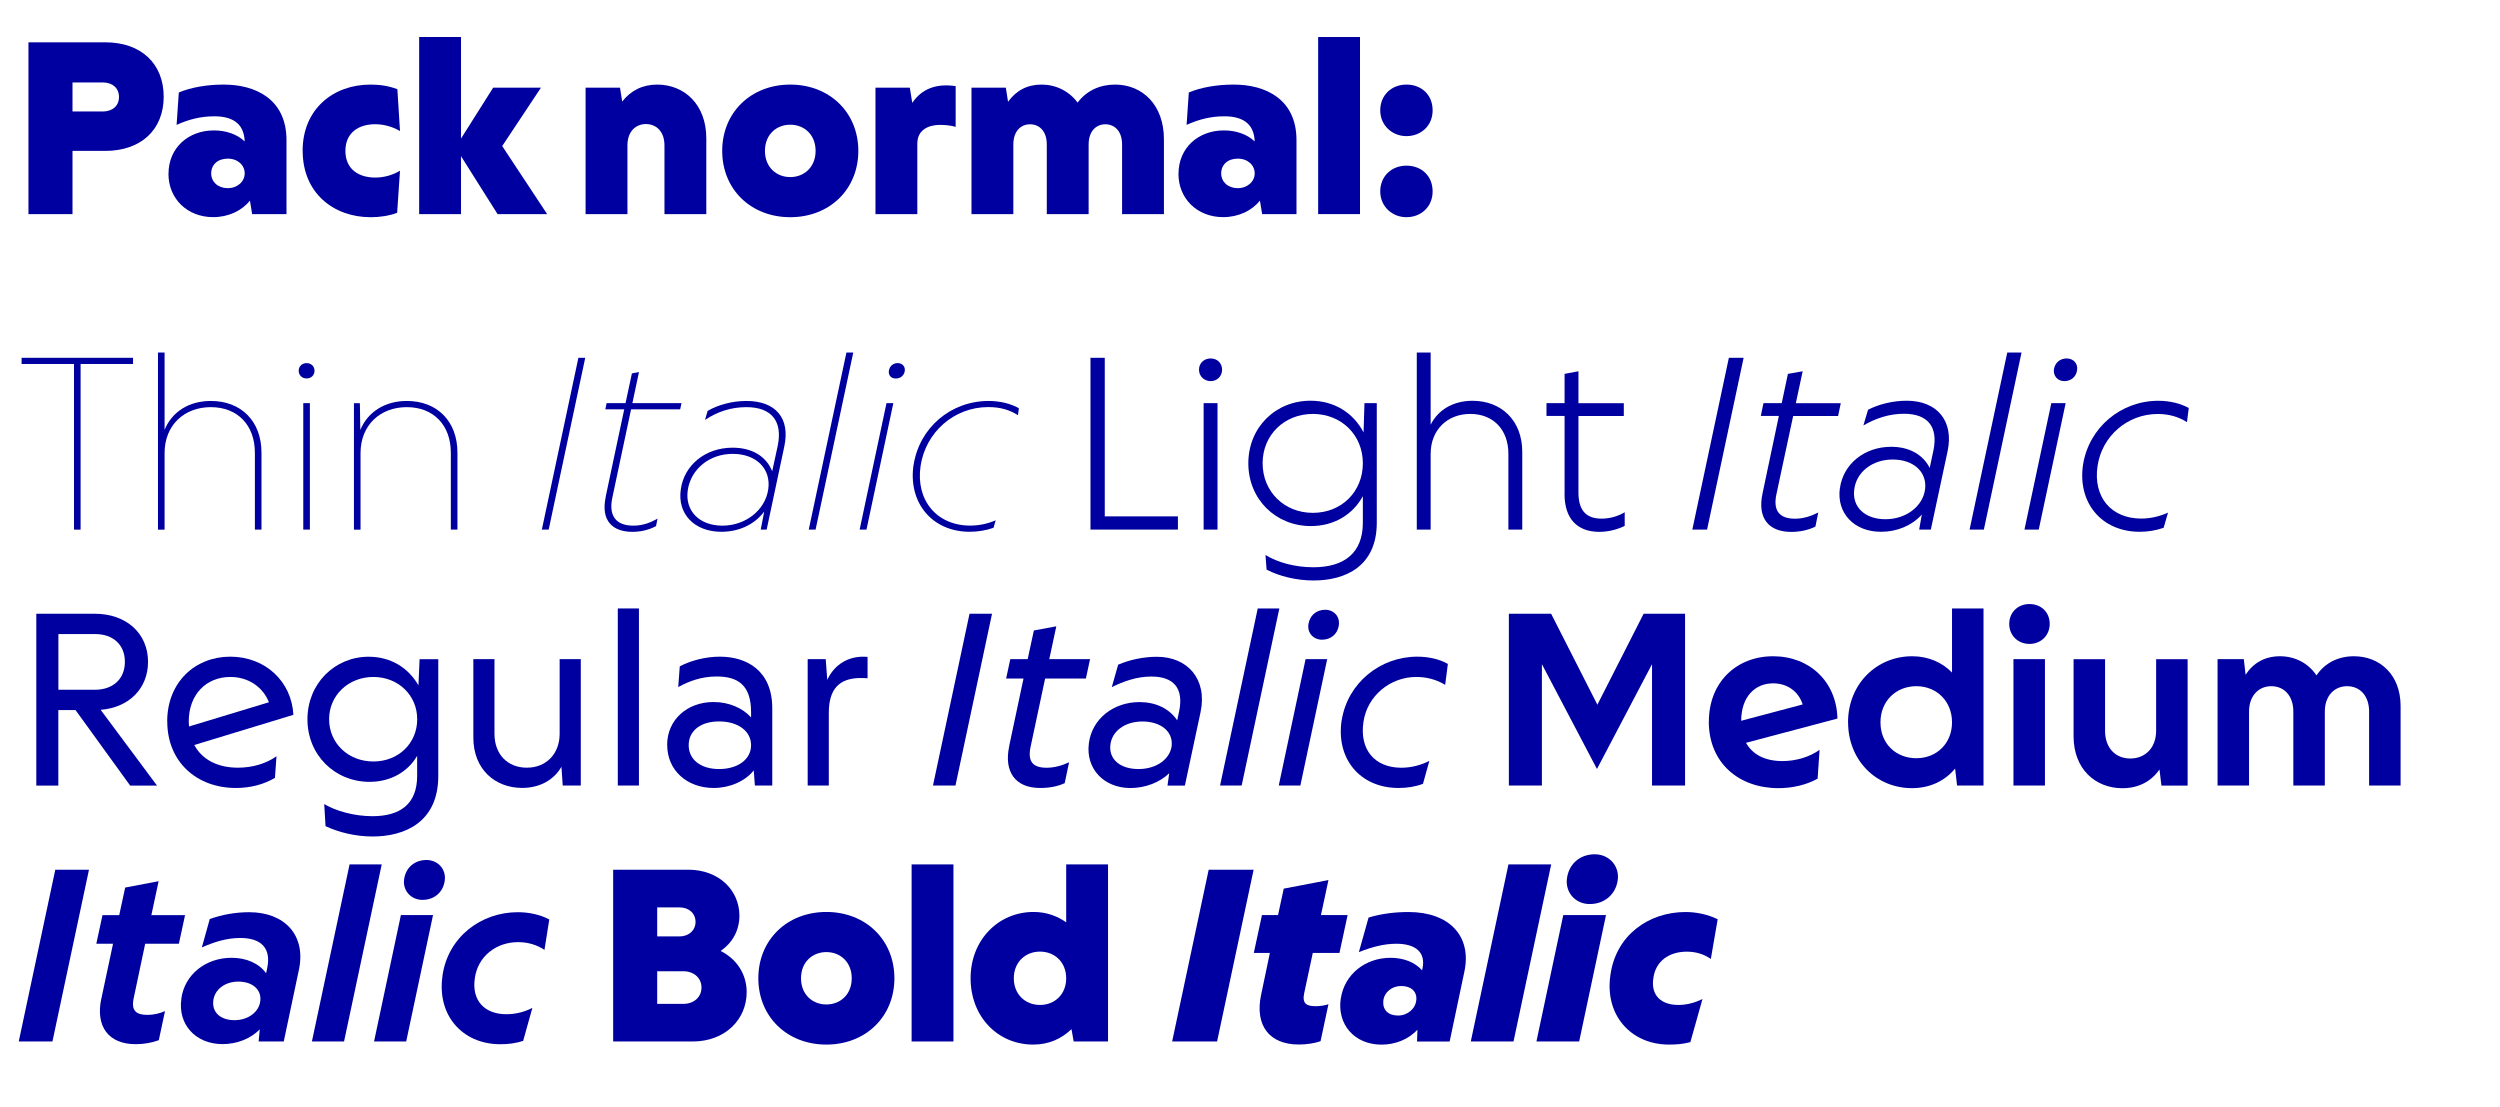 <?xml version="1.0" encoding="UTF-8"?><svg id="Calque_1" xmlns="http://www.w3.org/2000/svg" viewBox="0 0 420 186"><defs><style>.cls-1{fill:#0000a0;}</style></defs><path class="cls-1" d="M4.78,7.11h12.91c6.07,0,9.81,3.63,9.81,9.14s-3.78,9.1-9.81,9.1h-5.51v10.62h-7.4V7.11ZM19.99,16.29c0-1.48-1.07-2.44-2.74-2.44h-5.07v4.88h5.07c1.63,0,2.74-.92,2.74-2.44Z"/><path class="cls-1" d="M28.31,29.2c0-4.37,3.33-7.29,7.62-7.29,2.04,0,3.89.63,5.18,1.85-.11-3.15-2.22-4.22-5.11-4.22-2.29,0-4.29.52-6.33,1.44l.37-5.44c2.11-.89,4.81-1.33,7.55-1.33,5.33,0,10.54,2.44,10.54,9.33v12.43h-5.77l-.37-2.26c-1.37,1.7-3.62,2.77-6.18,2.77-4.33,0-7.51-3.07-7.51-7.29ZM41.11,29.13c0-1.37-1.15-2.48-2.85-2.48s-2.78,1.04-2.78,2.48,1.15,2.48,2.78,2.48,2.85-1.11,2.85-2.48Z"/><path class="cls-1" d="M50.84,25.35c0-7.03,5.14-11.14,11.4-11.14,1.41,0,3.04.19,4.52.78l.44,7.03c-1.37-.81-2.85-1.15-4.18-1.15-2.66,0-4.99,1.33-4.99,4.48s2.33,4.48,4.99,4.48c1.33,0,2.81-.33,4.18-1.15l-.48,7.07c-1.37.52-2.96.74-4.44.74-6.29,0-11.43-4.11-11.43-11.14Z"/><path class="cls-1" d="M77.45,26.24v9.73h-7.03V6.22h7.03v17.06l5.4-8.55h8.03l-6.51,9.81,7.55,11.43h-8.33l-6.14-9.73Z"/><path class="cls-1" d="M104.16,14.73l.37,2.33c1.41-1.81,3.37-2.85,5.88-2.85,4.55,0,8.25,3.33,8.25,9.03v12.73h-7.03v-11.54c0-2.44-1.48-3.59-3.11-3.59s-3.11,1.15-3.11,3.59v11.54h-7.03V14.73h5.77Z"/><path class="cls-1" d="M121.33,25.35c0-6.44,4.81-11.14,11.43-11.14s11.44,4.7,11.44,11.14-4.81,11.14-11.44,11.14-11.43-4.7-11.43-11.14ZM137.02,25.35c0-2.74-1.92-4.4-4.26-4.4s-4.25,1.67-4.25,4.4,1.92,4.4,4.25,4.4,4.26-1.67,4.26-4.4Z"/><path class="cls-1" d="M147.08,14.73h5.77l.41,2.55c1.63-2.41,4.11-3.29,7.29-2.81v6.84c-.78-.22-1.7-.33-2.59-.33-1.96,0-3.85.81-3.85,3.15v11.84h-7.03V14.73Z"/><path class="cls-1" d="M163.21,14.73h5.77l.37,2.37c1.37-1.89,3.22-2.89,5.62-2.89s4.62,1.07,6.07,3.03c1.48-2,3.74-3.03,6.29-3.03,4.59,0,8.21,3.4,8.21,9.18v12.58h-7.03v-11.69c0-2.26-1.26-3.4-2.81-3.4s-2.81,1.15-2.81,3.4v11.69h-7.03v-11.69c0-2.26-1.26-3.4-2.81-3.4s-2.81,1.15-2.81,3.4v11.69h-7.03V14.73Z"/><path class="cls-1" d="M197.99,29.2c0-4.37,3.33-7.29,7.62-7.29,2.04,0,3.89.63,5.18,1.85-.11-3.15-2.22-4.22-5.11-4.22-2.29,0-4.29.52-6.33,1.44l.37-5.44c2.11-.89,4.81-1.33,7.55-1.33,5.33,0,10.54,2.44,10.54,9.33v12.43h-5.77l-.37-2.26c-1.37,1.7-3.62,2.77-6.18,2.77-4.33,0-7.51-3.07-7.51-7.29ZM210.79,29.13c0-1.37-1.15-2.48-2.85-2.48s-2.78,1.04-2.78,2.48,1.15,2.48,2.78,2.48,2.85-1.11,2.85-2.48Z"/><path class="cls-1" d="M221.45,6.22h7.03v29.75h-7.03V6.22Z"/><path class="cls-1" d="M231.88,18.54c0-2.55,1.89-4.33,4.4-4.33s4.4,1.7,4.4,4.33-2,4.33-4.4,4.33-4.4-1.81-4.4-4.33ZM231.88,32.16c0-2.55,1.89-4.33,4.4-4.33s4.4,1.7,4.4,4.33-2,4.33-4.4,4.33-4.4-1.81-4.4-4.33Z"/><path class="cls-1" d="M12.44,61.15H3.63v-1.04h18.72v1.04h-8.81v27.83h-1.11v-27.83Z"/><path class="cls-1" d="M26.54,59.22h1.11v12.99c1.26-3.07,4.14-4.85,7.77-4.85,5.07,0,8.51,3.37,8.51,8.7v12.91h-1.11v-12.91c0-4.62-2.89-7.66-7.4-7.66s-7.77,3.07-7.77,7.7v12.88h-1.11v-29.75Z"/><path class="cls-1" d="M50.18,62.29c0-.74.56-1.29,1.33-1.29s1.33.55,1.33,1.29-.55,1.29-1.33,1.29-1.33-.55-1.33-1.29ZM50.95,67.73h1.11v21.24h-1.11v-21.24Z"/><path class="cls-1" d="M60.46,67.73l.07,4.51c1.26-3.07,4.18-4.88,7.81-4.88,5.07,0,8.51,3.37,8.51,8.7v12.91h-1.11v-12.91c0-4.62-2.89-7.66-7.4-7.66s-7.77,3.07-7.77,7.7v12.88h-1.11v-21.24h1Z"/><path class="cls-1" d="M97.17,60.11h1.15l-6.14,28.86h-1.15l6.14-28.86Z"/><path class="cls-1" d="M101.76,83.42l3.11-14.65h-3.18l.22-1.04h3.18l1.07-5,1.19-.22-1.11,5.22h8.25l-.22,1.04h-8.25l-3.14,14.8c-.67,3.07.59,4.74,3.52,4.74,1.66,0,2.96-.55,4.07-1.18l-.26,1.26c-1.18.63-2.55.96-3.96.96-3.26,0-5.37-1.78-4.48-5.92Z"/><path class="cls-1" d="M114.37,82.24c.55-4.11,4.14-7.03,8.7-7.03,3.18,0,5.62,1.37,6.66,3.96l.93-4.29c.85-4.11-1.04-6.48-5.26-6.48-2.55,0-4.85.74-6.96,2.15l.44-1.52c1.78-1.04,4.18-1.67,6.51-1.67,4.92,0,7.4,2.89,6.37,7.66l-2.96,13.95h-1l.59-3.03c-1.7,2.26-4.33,3.4-7.21,3.4-4.52,0-7.4-3-6.81-7.1ZM129.06,82.24c.52-3.48-2-5.99-5.96-5.99s-7.03,2.59-7.55,6.07c-.52,3.48,1.92,5.99,5.81,5.99s7.18-2.59,7.7-6.07Z"/><path class="cls-1" d="M142.2,59.22h1.15l-6.33,29.75h-1.15l6.33-29.75Z"/><path class="cls-1" d="M148.93,67.73h1.15l-4.51,21.24h-1.15l4.51-21.24ZM149.34,62.26c.11-.74.7-1.26,1.48-1.26s1.29.59,1.18,1.33c-.11.74-.7,1.26-1.52,1.26s-1.26-.59-1.15-1.33Z"/><path class="cls-1" d="M153.48,78.13c.96-6.25,6.22-10.77,12.62-10.77,1.85,0,3.7.44,5.07,1.22l-.15,1.18c-1.41-.92-3-1.37-5-1.37-5.73,0-10.51,4.22-11.36,9.88-.85,5.74,2.7,10.03,8.33,10.03,1.52,0,3-.33,4.29-.89l-.37,1.26c-1.26.44-2.63.67-4,.67-6.25,0-10.36-4.81-9.44-11.21Z"/><path class="cls-1" d="M183.19,60.11h2.41v26.64h12.29v2.22h-14.69v-28.86Z"/><path class="cls-1" d="M201.43,62.11c0-1.11.85-1.89,1.96-1.89s1.92.78,1.92,1.89-.85,1.92-1.92,1.92-1.96-.81-1.96-1.92ZM202.21,67.73h2.33v21.24h-2.33v-21.24Z"/><path class="cls-1" d="M212.79,95.71l-.19-2.48c2,1.26,4.99,2.07,8.03,2.07,5.29,0,8.33-2.48,8.33-7.47v-4.48c-1.63,3.03-4.77,5.03-8.73,5.03-5.92,0-10.51-4.51-10.51-10.55s4.59-10.51,10.44-10.51c4,0,7.21,2.04,8.92,5.33l.15-4.92h2.07v20.09c0,7.29-5.22,9.7-10.62,9.7-2.89,0-5.7-.7-7.88-1.81ZM228.96,77.83c0-4.74-3.59-8.29-8.4-8.29s-8.44,3.55-8.44,8.29,3.62,8.33,8.44,8.33,8.4-3.55,8.4-8.33Z"/><path class="cls-1" d="M238.02,59.22h2.33v12.14c1.26-2.55,3.85-4.03,7.03-4.03,4.81,0,8.36,3.26,8.36,8.58v13.06h-2.33v-12.73c0-4.03-2.52-6.7-6.4-6.7s-6.66,2.7-6.66,6.7v12.73h-2.33v-29.75Z"/><path class="cls-1" d="M262.85,82.98v-13.1h-3.04v-2.15h3.04v-4.92l2.33-.44v5.37h7.62v2.15h-7.62v12.84c0,3.07,1.33,4.4,3.89,4.4,1.55,0,2.88-.48,3.88-1.07v2.29c-1.29.63-2.78,1-4.26,1-3.66,0-5.85-2.15-5.85-6.36Z"/><path class="cls-1" d="M290.45,60.11h2.48l-6.14,28.86h-2.48l6.14-28.86Z"/><path class="cls-1" d="M296.11,82.87l2.74-12.99h-3.03l.44-2.15h3.07l1.04-4.92,2.48-.44-1.15,5.37h7.55l-.45,2.15h-7.55l-2.81,13.14c-.59,2.74.48,4.11,3.11,4.11,1.44,0,2.74-.44,3.92-1.04l-.48,2.37c-1.22.59-2.59.89-4.07.89-3.7,0-5.73-2.22-4.81-6.48Z"/><path class="cls-1" d="M309.1,82.05c.55-4.11,4.14-6.99,8.62-6.99,2.92,0,5.29,1.22,6.47,3.55l.63-2.96c.81-3.96-.96-6.14-4.96-6.14-2.55,0-4.81.81-6.81,1.96l.78-2.63c1.85-.96,4.22-1.52,6.51-1.52,5.03,0,7.96,3.33,6.85,8.51l-2.81,13.14h-1.96l.44-2.52c-1.7,1.89-4.22,2.89-6.85,2.89-4.51,0-7.47-3.11-6.92-7.29ZM323.42,82.16c.33-2.89-1.96-4.96-5.44-4.96s-6.14,2.15-6.47,5.07c-.37,2.92,1.81,4.96,5.25,4.96s6.29-2.15,6.66-5.07Z"/><path class="cls-1" d="M337.22,59.22h2.4l-6.33,29.75h-2.4l6.33-29.75Z"/><path class="cls-1" d="M344.62,67.73h2.41l-4.52,21.24h-2.4l4.51-21.24ZM345.06,62.03c.18-1.11,1.04-1.81,2.15-1.81s1.92.85,1.74,1.96c-.15,1.15-1.04,1.85-2.15,1.85s-1.89-.89-1.74-2Z"/><path class="cls-1" d="M349.95,78.06c1-6.25,6.37-10.73,12.65-10.73,1.89,0,3.74.44,5.11,1.22l-.3,2.37c-1.44-.92-3.07-1.37-4.92-1.37-5.07,0-9.36,3.7-10.1,8.73-.78,5.22,2.29,8.84,7.33,8.84,1.55,0,3.14-.37,4.51-1l-.74,2.55c-1.26.44-2.63.67-4.03.67-6.37,0-10.47-4.85-9.51-11.29Z"/><path class="cls-1" d="M6.11,103.11h9.84c5.25,0,8.92,3.29,8.92,8.07,0,4.51-3.22,7.7-7.96,8.07l9.47,12.73h-4.51l-9.18-12.69h-2.89v12.69h-3.7v-28.86ZM15.95,115.88c3.03,0,5.03-1.81,5.03-4.7s-2-4.66-5.03-4.66h-6.14v9.36h6.14Z"/><path class="cls-1" d="M28.09,121.2c0-6.59,4.7-10.88,10.58-10.88s10.32,4.14,10.62,9.77l-16.65,5.07c1.29,2.41,3.85,3.81,7.33,3.81,2.48,0,4.77-.7,6.48-1.92l-.26,3.63c-1.81,1.07-4.03,1.7-6.55,1.7-6.66,0-11.54-4.44-11.54-11.17ZM31.75,122.05l13.43-4.07c-1-2.55-3.44-4.25-6.48-4.25-4.07,0-6.99,2.96-6.99,7.47l.04.85Z"/><path class="cls-1" d="M54.69,138.78l-.22-3.7c1.96,1.18,5.07,2.04,8.1,2.04,4.66,0,7.51-2.04,7.51-6.77v-3.37c-1.52,2.63-4.4,4.37-7.99,4.37-5.85,0-10.44-4.51-10.44-10.51s4.59-10.51,10.29-10.51c3.7,0,6.66,1.85,8.36,4.81l.19-4.4h3.14v19.61c0,7.84-5.7,10.18-11.03,10.18-2.89,0-5.7-.7-7.92-1.74ZM70.09,120.83c0-4.03-3.18-7.1-7.36-7.1s-7.44,3.07-7.44,7.1,3.22,7.1,7.44,7.1,7.36-3.07,7.36-7.1Z"/><path class="cls-1" d="M94.54,131.97l-.22-3.15c-1.29,2.26-3.7,3.55-6.59,3.55-4.55,0-8.21-3.11-8.21-8.47v-13.17h3.55v12.54c0,3.44,2.18,5.7,5.44,5.7s5.51-2.33,5.51-5.7v-12.54h3.55v21.24h-3.03Z"/><path class="cls-1" d="M103.79,102.22h3.55v29.75h-3.55v-29.75Z"/><path class="cls-1" d="M112.08,125.16c0-4.25,3.37-7.22,7.81-7.22,2.55,0,4.88,1,6.29,2.59v-.89c0-4.48-2.15-5.99-5.77-5.99-2.63,0-4.7.81-6.47,1.78l.26-3.48c1.89-1,4.37-1.63,6.73-1.63,4.55,0,8.81,2.37,8.81,8.66v12.99h-2.92l-.19-2.55c-1.44,1.85-4.07,2.96-6.73,2.96-4.48,0-7.81-2.96-7.81-7.22ZM126.18,125.2c0-2.37-2.18-4-5.37-4s-5.11,1.63-5.11,4,1.96,4,5.11,4,5.37-1.63,5.37-4Z"/><path class="cls-1" d="M135.69,110.73h3.03l.26,3.48c1.22-2.63,3.7-4.14,6.77-3.85v3.59c-.48-.04-.89-.04-1.33-.04-3.44.07-5.18,1.85-5.18,5.85v12.21h-3.55v-21.24Z"/><path class="cls-1" d="M162.88,103.11h3.78l-6.14,28.86h-3.78l6.14-28.86Z"/><path class="cls-1" d="M169.54,125.35l2.41-11.36h-2.92l.7-3.26h2.92l1.04-4.81,3.77-.7-1.18,5.51h6.85l-.7,3.26h-6.85l-2.44,11.47c-.52,2.44.33,3.52,2.7,3.52,1.22,0,2.52-.33,3.77-.92l-.74,3.51c-1.22.56-2.59.81-4.14.81-4.14,0-6.11-2.7-5.18-7.03Z"/><path class="cls-1" d="M182.93,124.87c.52-4.11,4.14-6.92,8.51-6.92,2.7,0,4.99,1.07,6.33,3.07l.33-1.55c.78-3.81-.89-5.81-4.66-5.81-2.55,0-4.77.85-6.66,1.78l1.07-3.77c1.96-.85,4.29-1.33,6.51-1.33,5.14,0,8.51,3.74,7.33,9.32l-2.63,12.32h-2.92l.29-2.07c-1.66,1.59-4.11,2.48-6.51,2.48-4.48,0-7.55-3.26-6.99-7.51ZM196.85,125.13c.15-2.29-1.89-3.92-4.92-3.92s-5.22,1.7-5.4,4.07c-.19,2.33,1.7,3.92,4.74,3.92s5.4-1.7,5.59-4.07Z"/><path class="cls-1" d="M211.31,102.22h3.62l-6.33,29.75h-3.63l6.33-29.75Z"/><path class="cls-1" d="M219.34,110.73h3.63l-4.51,21.24h-3.63l4.51-21.24ZM219.82,104.85c.22-1.48,1.37-2.41,2.81-2.41s2.52,1.11,2.29,2.63c-.22,1.52-1.41,2.4-2.81,2.4-1.48,0-2.52-1.15-2.29-2.63Z"/><path class="cls-1" d="M225.41,120.98c1-6.25,6.47-10.66,12.69-10.66,1.89,0,3.74.41,5.14,1.22l-.45,3.52c-1.48-.92-3.18-1.33-4.85-1.33-4.4,0-8.25,3.18-8.88,7.55-.7,4.7,1.93,7.7,6.37,7.7,1.59,0,3.26-.41,4.7-1.15l-1.07,3.85c-1.26.48-2.63.7-4.11.7-6.44,0-10.55-4.88-9.55-11.4Z"/><path class="cls-1" d="M253.49,103.11h7.1l7.77,15.28,7.77-15.28h6.96v28.86h-5.55v-20.39l-9.25,17.61-9.25-17.61v20.39h-5.55v-28.86Z"/><path class="cls-1" d="M287.09,121.24c0-6.66,4.66-10.99,10.8-10.99s10.66,4.29,10.8,10.47l-15.36,4.07c1.07,1.92,3.11,3.07,6.11,3.07,2.29,0,4.55-.67,6.25-1.89l-.33,4.85c-1.89,1.04-4.18,1.59-6.59,1.59-6.62,0-11.69-4.22-11.69-11.17ZM302.85,118.35c-.67-2.15-2.55-3.55-4.96-3.55-3.07,0-5.37,2.29-5.37,6.29l10.32-2.74Z"/><path class="cls-1" d="M310.47,121.35c0-6.4,4.77-11.1,10.77-11.1,2.78,0,5.07,1.07,6.7,2.74v-10.77h5.29v29.75h-4.44l-.33-2.85c-1.7,2.04-4.18,3.29-7.25,3.29-6.03,0-10.73-4.7-10.73-11.06ZM327.94,121.35c0-3.55-2.59-6.07-5.99-6.07s-6.03,2.48-6.03,6.07,2.59,6.03,6.03,6.03,5.99-2.52,5.99-6.03Z"/><path class="cls-1" d="M337.55,104.81c0-1.92,1.44-3.33,3.4-3.33s3.4,1.37,3.4,3.33-1.48,3.37-3.4,3.37-3.4-1.41-3.4-3.37ZM338.26,110.73h5.29v21.24h-5.29v-21.24Z"/><path class="cls-1" d="M363.12,131.97l-.33-2.7c-1.37,2-3.52,3.15-6.22,3.15-4.55,0-8.21-3.22-8.21-8.73v-12.95h5.29v12.03c0,2.96,1.81,4.66,4.25,4.66s4.33-1.74,4.33-4.66v-12.03h5.29v21.24h-4.4Z"/><path class="cls-1" d="M372.56,110.73h4.4l.3,2.63c1.29-2,3.26-3.11,5.77-3.11s4.77,1.15,6.14,3.22c1.41-2.11,3.66-3.22,6.29-3.22,4.37,0,7.84,3.11,7.84,8.36v13.36h-5.29v-12.43c0-2.66-1.55-4.26-3.7-4.26s-3.74,1.63-3.74,4.26v12.43h-5.29v-12.43c0-2.66-1.55-4.26-3.7-4.26s-3.74,1.63-3.74,4.26v12.43h-5.29v-21.24Z"/><path class="cls-1" d="M9.29,146.11h5.66l-6.14,28.86H3.15l6.14-28.86Z"/><path class="cls-1" d="M17.03,167.76l1.96-9.21h-2.81l1.04-4.81h2.81l1-4.63,5.62-1.07-1.22,5.7h5.66l-1.04,4.81h-5.66l-1.92,9.1c-.48,2.15.41,2.85,2.29,2.85,1,0,2-.22,2.96-.63l-1.04,4.88c-1.19.44-2.48.67-3.89.67-4.55,0-6.77-2.96-5.77-7.66Z"/><path class="cls-1" d="M30.46,167.79c.55-4.11,4.14-6.88,8.44-6.88,2.48,0,4.59.92,5.81,2.59l.19-.92c.67-3.26-1-5-4.52-5-2.33,0-4.48.7-6.47,1.59l1.33-4.77c2.04-.74,4.33-1.15,6.62-1.15,5.99,0,9.58,3.89,8.36,9.66l-2.55,12.06h-4.22l.19-2.04c-1.59,1.63-3.92,2.48-6.25,2.48-4.55,0-7.55-3.33-6.92-7.62ZM43.74,168.05c.15-1.85-1.37-3.14-3.7-3.14s-4.07,1.41-4.22,3.33c-.15,1.89,1.26,3.15,3.59,3.15s4.18-1.44,4.33-3.33Z"/><path class="cls-1" d="M58.73,145.22h5.4l-6.33,29.75h-5.4l6.33-29.75Z"/><path class="cls-1" d="M67.35,153.73h5.4l-4.51,21.24h-5.4l4.51-21.24ZM67.9,147.66c.3-1.96,1.81-3.18,3.74-3.18s3.37,1.55,3.07,3.52c-.29,1.96-1.81,3.18-3.74,3.18s-3.37-1.59-3.07-3.51Z"/><path class="cls-1" d="M74.34,163.87c.96-6.48,6.47-10.62,12.65-10.62,1.89,0,3.77.41,5.29,1.22l-.81,5.11c-1.33-.89-2.85-1.3-4.44-1.3-3.66,0-6.73,2.37-7.25,6-.59,3.81,1.63,6.11,5.29,6.11,1.44,0,2.96-.33,4.37-1.07l-1.55,5.55c-1.26.41-2.48.56-3.85.56-6.4,0-10.69-4.92-9.69-11.54Z"/><path class="cls-1" d="M103.01,146.11h12.62c5.14,0,8.59,3.44,8.59,7.73,0,2.52-1.22,4.59-3.15,5.92,2.63,1.33,4.37,3.81,4.37,6.92,0,4.63-3.66,8.29-9.07,8.29h-13.36v-28.86ZM116.85,154.88c0-1.44-1.11-2.44-2.7-2.44h-3.74v4.88h3.74c1.59,0,2.7-1.04,2.7-2.44ZM117.85,165.91c0-1.59-1.26-2.74-3.04-2.74h-4.4v5.48h4.4c1.74,0,3.04-1.11,3.04-2.74Z"/><path class="cls-1" d="M127.4,164.35c0-6.44,4.81-11.14,11.43-11.14s11.43,4.7,11.43,11.14-4.81,11.14-11.43,11.14-11.43-4.7-11.43-11.14ZM143.09,164.35c0-2.74-1.93-4.4-4.26-4.4s-4.26,1.67-4.26,4.4,1.92,4.4,4.26,4.4,4.26-1.67,4.26-4.4Z"/><path class="cls-1" d="M153.15,145.22h7.03v29.75h-7.03v-29.75Z"/><path class="cls-1" d="M163.06,164.35c0-6.44,4.66-11.14,10.58-11.14,2.15,0,3.96.67,5.48,1.74v-9.73h7.03v29.75h-5.77l-.37-2.07c-1.66,1.59-3.77,2.59-6.44,2.59-5.96,0-10.51-4.7-10.51-11.14ZM179.12,164.35c0-2.7-1.93-4.48-4.4-4.48s-4.4,1.78-4.4,4.48,1.92,4.48,4.4,4.48,4.4-1.78,4.4-4.48Z"/><path class="cls-1" d="M203.06,146.11h7.55l-6.14,28.86h-7.55l6.14-28.86Z"/><path class="cls-1" d="M211.86,167.16l1.48-7.07h-2.7l1.37-6.36h2.7l.96-4.44,7.51-1.44-1.26,5.88h4.48l-1.37,6.36h-4.48l-1.44,6.73c-.41,1.85.48,2.22,1.92,2.22.78,0,1.44-.11,2.15-.33l-1.33,6.22c-1.15.37-2.37.55-3.66.55-4.96,0-7.4-3.22-6.33-8.33Z"/><path class="cls-1" d="M225.26,167.72c.63-4.07,4.14-6.81,8.36-6.81,2.22,0,4.14.78,5.29,2.11l.07-.33c.56-2.66-1.11-4.14-4.4-4.14-2.07,0-4.14.55-6.29,1.41l1.63-5.81c2.07-.63,4.37-.93,6.7-.93,6.85,0,10.66,4.03,9.4,9.99l-2.48,11.77h-5.48l.07-2c-1.52,1.67-3.78,2.52-6.03,2.52-4.59,0-7.51-3.44-6.85-7.77ZM237.95,167.98c.11-1.37-.85-2.33-2.52-2.33s-2.92,1.11-3.04,2.55c-.11,1.48.85,2.41,2.48,2.41s2.96-1.18,3.07-2.63Z"/><path class="cls-1" d="M253.42,145.22h7.18l-6.33,29.75h-7.18l6.33-29.75Z"/><path class="cls-1" d="M262.63,153.73h7.18l-4.51,21.24h-7.18l4.51-21.24ZM263.26,147.48c.37-2.41,2.22-3.96,4.66-3.96s4.22,2,3.85,4.4c-.37,2.41-2.26,3.96-4.7,3.96s-4.18-2-3.81-4.4Z"/><path class="cls-1" d="M270.55,163.8c.92-6.7,6.44-10.58,12.62-10.58,1.85,0,3.77.41,5.4,1.22l-1.15,6.66c-1.19-.81-2.52-1.22-4.03-1.22-2.92,0-5.22,1.52-5.62,4.4-.48,2.92,1.29,4.55,4.18,4.55,1.33,0,2.66-.3,4.07-1l-2.04,7.25c-1.29.33-2.37.41-3.59.41-6.4,0-10.84-4.96-9.84-11.69Z"/></svg>